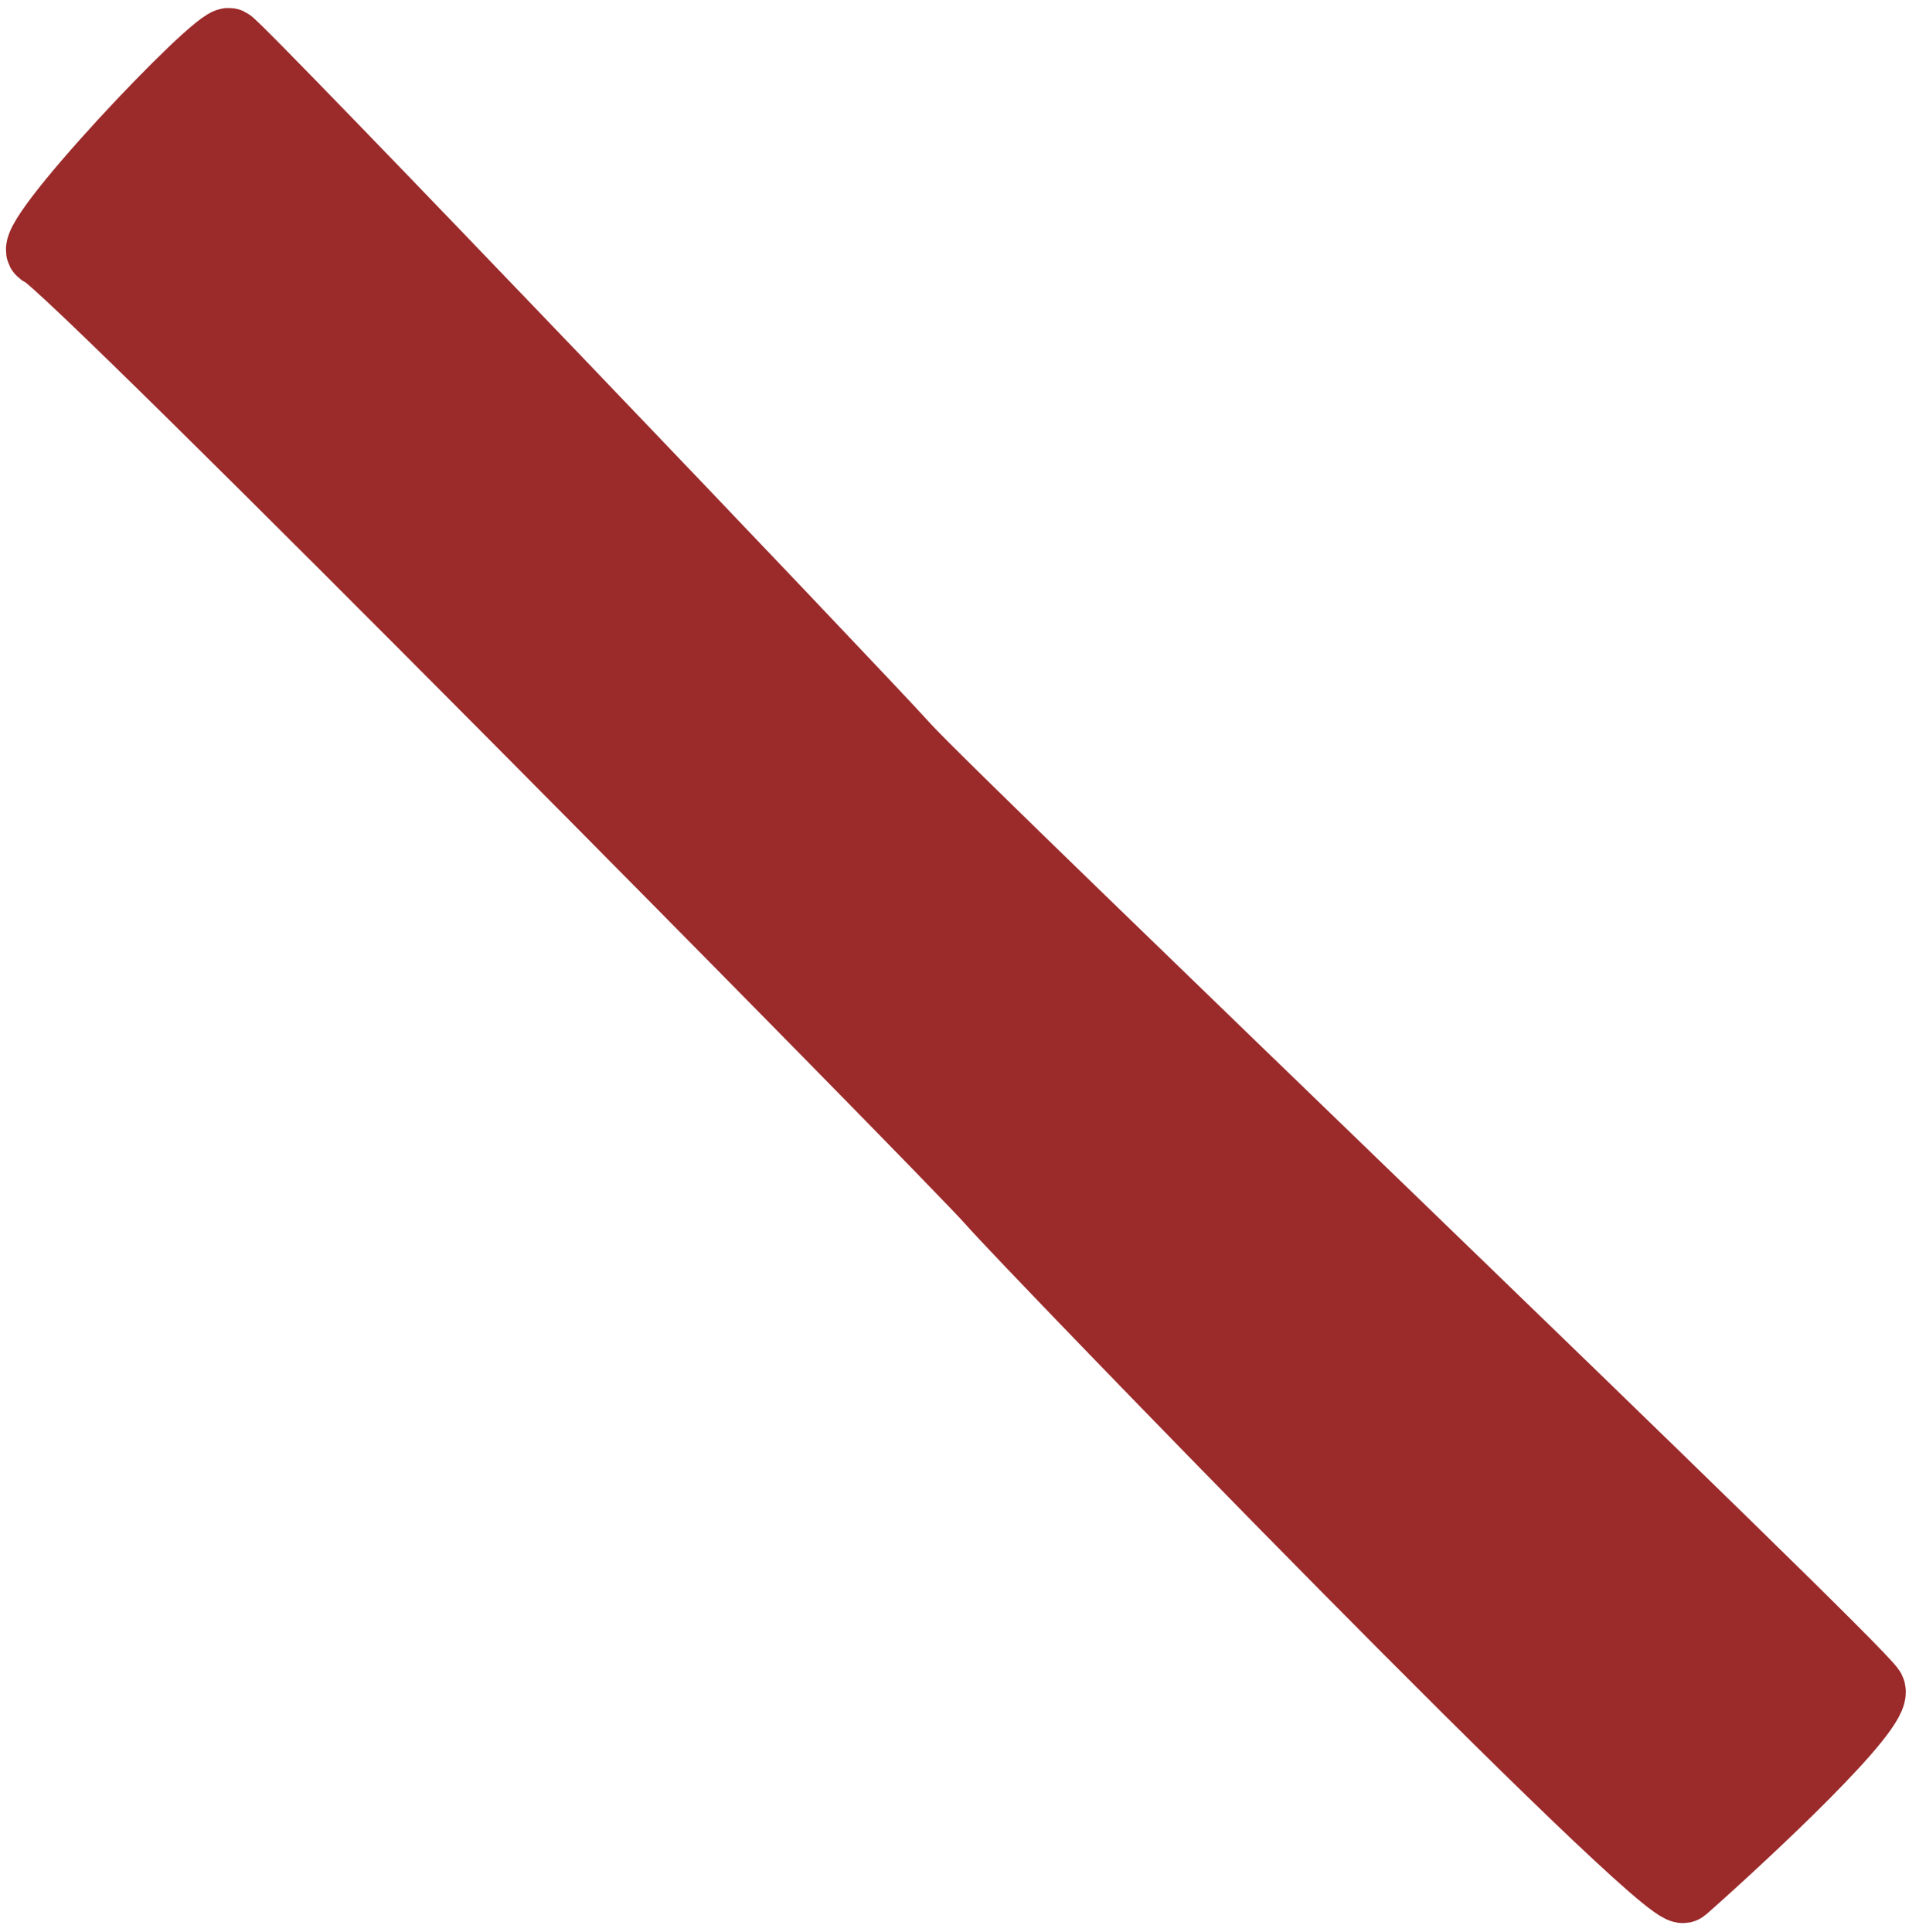 <?xml version="1.0" encoding="UTF-8"?> <svg xmlns="http://www.w3.org/2000/svg" width="168" height="170" viewBox="0 0 168 170" fill="none"><path d="M148.181 166.21C154.015 161.043 165.481 150.31 164.681 148.71C163.681 146.71 84.181 70.71 79.681 65.71C75.181 60.71 21.181 4.21 20.181 3.71C19.181 3.21 1.681 21.71 3.681 22.21C5.681 22.71 83.681 101.71 87.181 105.71C90.681 109.71 146.681 167.55 148.181 166.21Z" fill="#9B2A2A" stroke="#9B2A2A" stroke-width="6"></path></svg> 